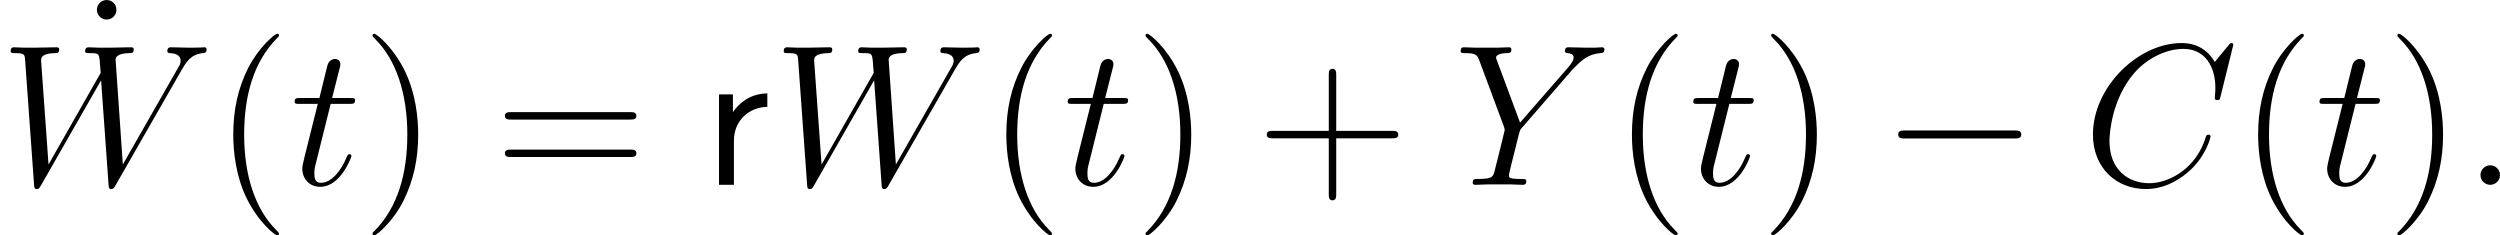 <?xml version='1.0' encoding='UTF-8'?>
<!-- This file was generated by dvisvgm 2.9.1 -->
<svg version='1.1' xmlns='http://www.w3.org/2000/svg' xmlns:xlink='http://www.w3.org/1999/xlink' width='178.11pt' height='16.768pt' viewBox='157.826 366.813 178.11 16.768'>
<defs>
<path id='g3-114' d='M2.181-3.142C2.181-4.591 3.271-5.538 4.562-5.552V-6.513C3.257-6.499 2.496-5.738 2.109-5.179V-6.441H1.119V0H2.181V-3.142Z'/>
<path id='g5-0' d='M9.454-3.3C9.698-3.3 9.956-3.3 9.956-3.587S9.698-3.873 9.454-3.873H1.693C1.449-3.873 1.191-3.873 1.191-3.587S1.449-3.3 1.693-3.3H9.454Z'/>
<path id='g6-58' d='M2.64-.689C2.64-1.105 2.295-1.392 1.951-1.392C1.535-1.392 1.248-1.047 1.248-.703C1.248-.287 1.592 0 1.937 0C2.353 0 2.64-.344 2.64-.689Z'/>
<path id='g6-67' d='M10.717-9.971C10.717-10.1 10.616-10.1 10.587-10.1S10.501-10.1 10.387-9.956L9.397-8.751C8.895-9.612 8.106-10.1 7.03-10.1C3.931-10.1 .717-6.958 .717-3.587C.717-1.191 2.396 .301 4.49 .301C5.638 .301 6.642-.187 7.474-.889C8.722-1.937 9.095-3.328 9.095-3.443C9.095-3.572 8.981-3.572 8.938-3.572C8.809-3.572 8.794-3.486 8.766-3.429C8.106-1.191 6.169-.115 4.734-.115C3.214-.115 1.894-1.09 1.894-3.127C1.894-3.587 2.037-6.083 3.658-7.962C4.447-8.88 5.796-9.684 7.159-9.684C8.737-9.684 9.44-8.378 9.44-6.915C9.44-6.542 9.397-6.226 9.397-6.169C9.397-6.04 9.54-6.04 9.583-6.04C9.741-6.04 9.755-6.054 9.813-6.312L10.717-9.971Z'/>
<path id='g6-87' d='M12.955-8.206C13.285-8.766 13.6-9.296 14.461-9.382C14.59-9.397 14.719-9.411 14.719-9.641C14.719-9.798 14.59-9.798 14.547-9.798C14.518-9.798 14.418-9.77 13.471-9.77C13.041-9.77 12.596-9.798 12.18-9.798C12.094-9.798 11.922-9.798 11.922-9.526C11.922-9.397 12.036-9.382 12.123-9.382C12.409-9.368 12.869-9.282 12.869-8.837C12.869-8.651 12.811-8.55 12.668-8.306L8.751-1.449L8.235-8.923C8.235-9.095 8.393-9.368 9.196-9.382C9.382-9.382 9.526-9.382 9.526-9.655C9.526-9.798 9.382-9.798 9.311-9.798C8.809-9.798 8.278-9.77 7.761-9.77H7.015C6.8-9.77 6.542-9.798 6.327-9.798C6.241-9.798 6.068-9.798 6.068-9.526C6.068-9.382 6.169-9.382 6.413-9.382C7.073-9.382 7.073-9.368 7.13-8.493L7.173-7.976L3.457-1.449L2.927-8.852C2.927-9.009 2.927-9.368 3.902-9.382C4.06-9.382 4.218-9.382 4.218-9.641C4.218-9.798 4.089-9.798 4.003-9.798C3.5-9.798 2.97-9.77 2.453-9.77H1.707C1.492-9.77 1.234-9.798 1.019-9.798C.933-9.798 .76-9.798 .76-9.526C.76-9.382 .875-9.382 1.076-9.382C1.75-9.382 1.765-9.296 1.793-8.837L2.425-.029C2.439 .215 2.453 .301 2.625 .301C2.769 .301 2.798 .244 2.927 .029L7.202-7.446L7.733-.029C7.747 .215 7.761 .301 7.933 .301C8.077 .301 8.12 .23 8.235 .029L12.955-8.206Z'/>
<path id='g6-89' d='M8.436-8.206L8.766-8.536C9.397-9.182 9.928-9.339 10.43-9.382C10.587-9.397 10.717-9.411 10.717-9.655C10.717-9.798 10.573-9.798 10.544-9.798C10.372-9.798 10.186-9.77 10.014-9.77H9.425C9.009-9.77 8.565-9.798 8.163-9.798C8.063-9.798 7.905-9.798 7.905-9.526C7.905-9.397 8.048-9.382 8.091-9.382C8.522-9.354 8.522-9.139 8.522-9.052C8.522-8.895 8.407-8.679 8.12-8.349L4.706-4.433L3.084-8.794C2.998-8.995 2.998-9.024 2.998-9.052C2.998-9.354 3.587-9.382 3.759-9.382S4.089-9.382 4.089-9.641C4.089-9.798 3.96-9.798 3.873-9.798C3.63-9.798 3.343-9.77 3.099-9.77H1.506C1.248-9.77 .976-9.798 .732-9.798C.631-9.798 .473-9.798 .473-9.526C.473-9.382 .603-9.382 .818-9.382C1.521-9.382 1.65-9.253 1.779-8.923L3.558-4.146C3.572-4.103 3.615-3.945 3.615-3.902S2.912-1.033 2.869-.889C2.754-.502 2.611-.43 1.693-.416C1.449-.416 1.334-.416 1.334-.143C1.334 0 1.492 0 1.535 0C1.793 0 2.095-.029 2.367-.029H4.06C4.318-.029 4.619 0 4.878 0C4.978 0 5.15 0 5.15-.258C5.15-.416 5.05-.416 4.806-.416C3.917-.416 3.917-.516 3.917-.674C3.917-.775 4.031-1.234 4.103-1.521L4.619-3.587C4.706-3.888 4.706-3.917 4.835-4.06L8.436-8.206Z'/>
<path id='g6-116' d='M2.884-5.767H4.203C4.476-5.767 4.619-5.767 4.619-6.025C4.619-6.183 4.533-6.183 4.246-6.183H2.984L3.515-8.278C3.572-8.479 3.572-8.507 3.572-8.608C3.572-8.837 3.386-8.966 3.199-8.966C3.084-8.966 2.754-8.923 2.64-8.464L2.08-6.183H.732C.445-6.183 .316-6.183 .316-5.911C.316-5.767 .416-5.767 .689-5.767H1.965L1.019-1.98C.904-1.478 .861-1.334 .861-1.148C.861-.473 1.334 .143 2.138 .143C3.587 .143 4.361-1.951 4.361-2.052C4.361-2.138 4.304-2.181 4.218-2.181C4.189-2.181 4.132-2.181 4.103-2.123C4.089-2.109 4.074-2.095 3.974-1.865C3.673-1.148 3.013-.143 2.181-.143C1.75-.143 1.722-.502 1.722-.818C1.722-.832 1.722-1.105 1.765-1.277L2.884-5.767Z'/>
<path id='g7-40' d='M4.663 3.486C4.663 3.443 4.663 3.414 4.419 3.171C2.984 1.722 2.181-.646 2.181-3.572C2.181-6.355 2.855-8.751 4.519-10.444C4.663-10.573 4.663-10.602 4.663-10.645C4.663-10.731 4.591-10.76 4.533-10.76C4.347-10.76 3.171-9.727 2.468-8.321C1.736-6.872 1.406-5.337 1.406-3.572C1.406-2.295 1.607-.588 2.353 .947C3.199 2.668 4.376 3.601 4.533 3.601C4.591 3.601 4.663 3.572 4.663 3.486Z'/>
<path id='g7-41' d='M4.046-3.572C4.046-4.663 3.902-6.441 3.099-8.106C2.252-9.827 1.076-10.76 .918-10.76C.861-10.76 .789-10.731 .789-10.645C.789-10.602 .789-10.573 1.033-10.329C2.468-8.88 3.271-6.513 3.271-3.587C3.271-.803 2.597 1.592 .933 3.285C.789 3.414 .789 3.443 .789 3.486C.789 3.572 .861 3.601 .918 3.601C1.105 3.601 2.281 2.568 2.984 1.162C3.716-.301 4.046-1.851 4.046-3.572Z'/>
<path id='g7-43' d='M5.724-3.314H9.684C9.885-3.314 10.143-3.314 10.143-3.572C10.143-3.845 9.899-3.845 9.684-3.845H5.724V-7.804C5.724-8.005 5.724-8.263 5.466-8.263C5.193-8.263 5.193-8.02 5.193-7.804V-3.845H1.234C1.033-3.845 .775-3.845 .775-3.587C.775-3.314 1.019-3.314 1.234-3.314H5.193V.646C5.193 .846 5.193 1.105 5.452 1.105C5.724 1.105 5.724 .861 5.724 .646V-3.314Z'/>
<path id='g7-61' d='M9.684-4.648C9.885-4.648 10.143-4.648 10.143-4.906C10.143-5.179 9.899-5.179 9.684-5.179H1.234C1.033-5.179 .775-5.179 .775-4.921C.775-4.648 1.019-4.648 1.234-4.648H9.684ZM9.684-1.98C9.885-1.98 10.143-1.98 10.143-2.238C10.143-2.511 9.899-2.511 9.684-2.511H1.234C1.033-2.511 .775-2.511 .775-2.252C.775-1.98 1.019-1.98 1.234-1.98H9.684Z'/>
<path id='g7-95' d='M2.64-8.837C2.64-9.268 2.295-9.54 1.951-9.54C1.549-9.54 1.248-9.225 1.248-8.837C1.248-8.464 1.564-8.149 1.937-8.149C2.367-8.149 2.64-8.493 2.64-8.837Z'/>
</defs>
<g id='page1'>
<use x='163.481' y='376.354' xlink:href='#g7-95'/>
<use x='157.826' y='379.98' xlink:href='#g6-87'/>
<use x='173.039' y='379.98' xlink:href='#g7-40'/>
<use x='178.501' y='379.98' xlink:href='#g6-116'/>
<use x='183.574' y='379.98' xlink:href='#g7-41'/>
<use x='193.022' y='379.98' xlink:href='#g7-61'/>
<use x='207.932' y='379.98' xlink:href='#g3-114'/>
<use x='212.901' y='379.98' xlink:href='#g6-87'/>
<use x='228.114' y='379.98' xlink:href='#g7-40'/>
<use x='233.577' y='379.98' xlink:href='#g6-116'/>
<use x='238.649' y='379.98' xlink:href='#g7-41'/>
<use x='247.3' y='379.98' xlink:href='#g7-43'/>
<use x='261.414' y='379.98' xlink:href='#g6-89'/>
<use x='272.685' y='379.98' xlink:href='#g7-40'/>
<use x='278.148' y='379.98' xlink:href='#g6-116'/>
<use x='283.221' y='379.98' xlink:href='#g7-41'/>
<use x='291.872' y='379.98' xlink:href='#g5-0'/>
<use x='306.218' y='379.98' xlink:href='#g6-67'/>
<use x='317.298' y='379.98' xlink:href='#g7-40'/>
<use x='322.761' y='379.98' xlink:href='#g6-116'/>
<use x='327.834' y='379.98' xlink:href='#g7-41'/>
<use x='333.296' y='379.98' xlink:href='#g6-58'/>
</g>
</svg>
